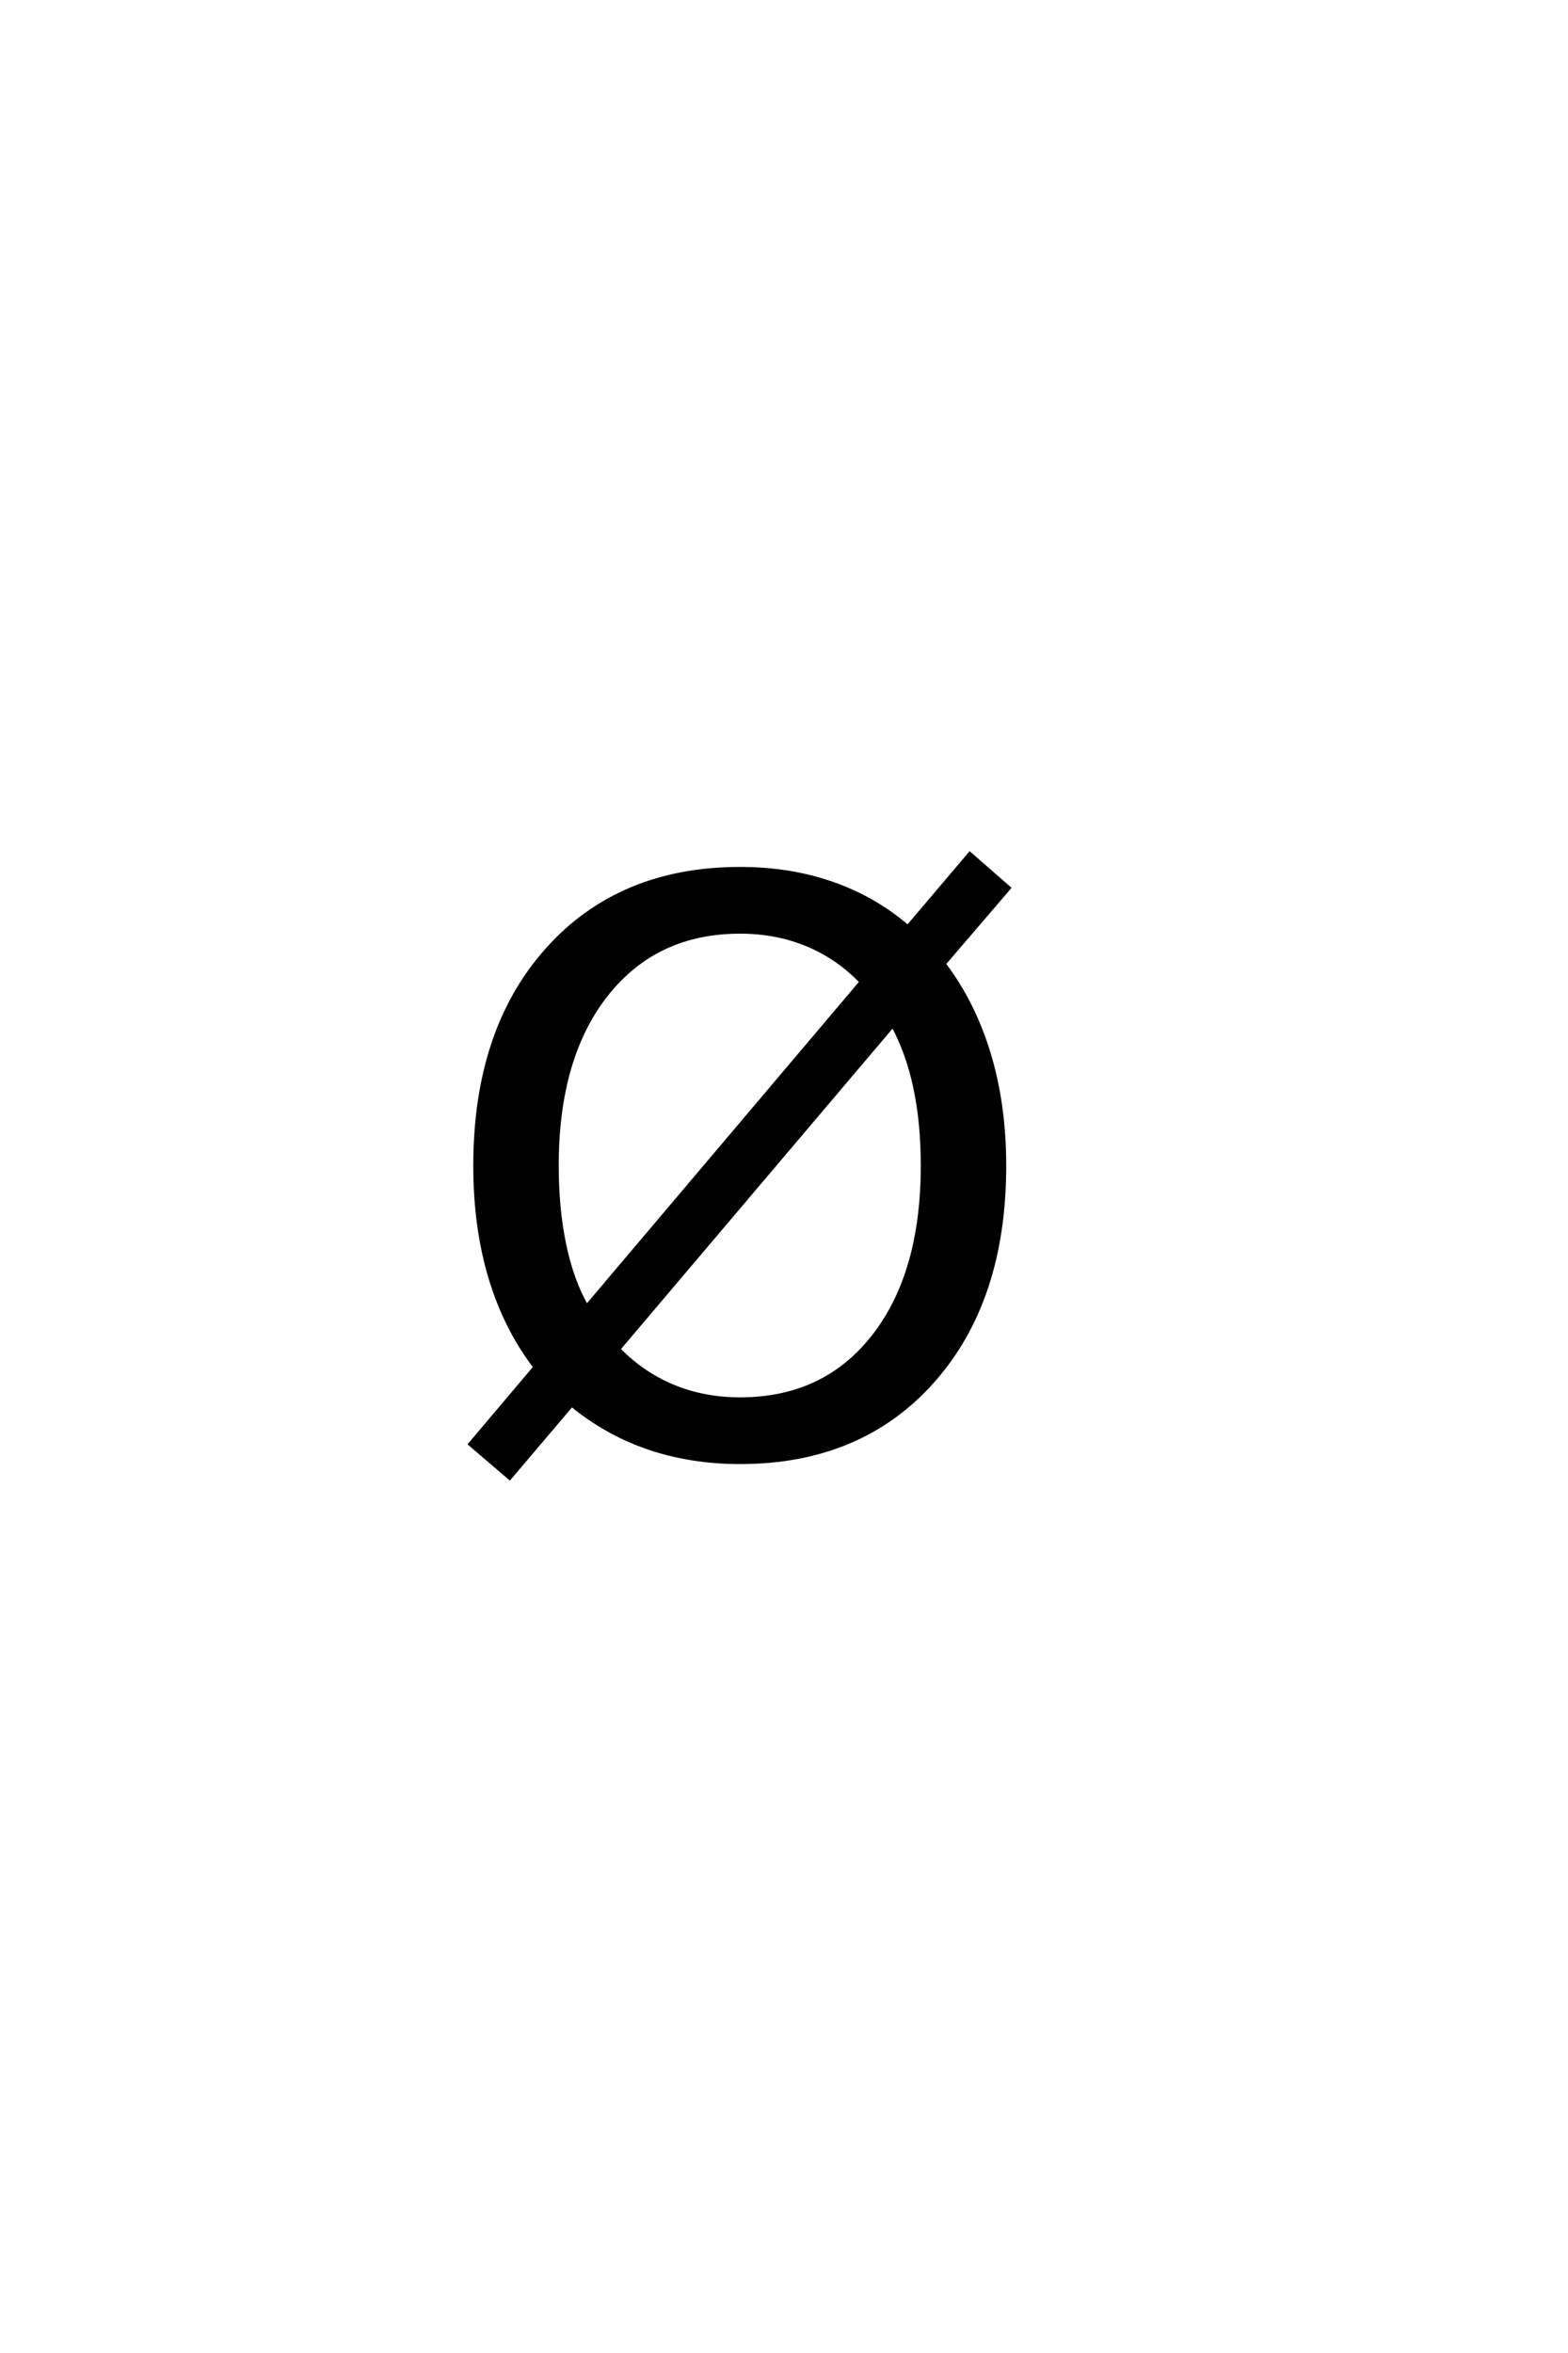 <?xml version='1.0' encoding='UTF-8'?>
<!DOCTYPE svg PUBLIC "-//W3C//DTD SVG 1.0//EN"
"http://www.w3.org/TR/2001/REC-SVG-20010904/DTD/svg10.dtd">

<svg xmlns='http://www.w3.org/2000/svg' version='1.0' width='40.0' height='60.0'>

 <g transform='scale(0.1 -0.1) translate(110.0 -370.0)'>
  <path d='M117.781 108.594
L47.75 25.984
Q53.812 19.734 61.672 16.453
Q69.531 13.188 78.812 13.188
Q100.297 13.188 112.844 29.203
Q125.391 45.219 125.391 72.75
Q125.391 83.688 123.484 92.672
Q121.578 101.656 117.781 108.594
Q121.578 101.656 117.781 108.594
M109.766 119.625
Q103.812 125.875 95.953 129.141
Q88.094 132.422 78.812 132.422
Q57.328 132.422 44.672 116.406
Q32.031 100.391 32.031 72.75
Q32.031 61.812 33.938 52.625
Q35.844 43.453 39.656 36.812
L109.766 119.625
L109.766 119.625
M26.562 21.391
Q18.953 31.344 15.094 44.234
Q11.234 57.125 11.234 72.75
Q11.234 107.328 29.641 127.875
Q48.047 148.438 78.812 148.438
Q91.5 148.438 102.297 144.672
Q113.094 140.922 121.578 133.594
L137.406 152.25
L147.359 143.562
L130.766 124.219
Q138.375 114.156 142.281 101.172
Q146.188 88.188 146.188 72.75
Q146.188 38.281 127.828 17.719
Q109.469 -2.828 78.812 -2.828
Q66.312 -2.828 55.516 0.828
Q44.734 4.5 35.844 11.812
L20.016 -6.844
L9.969 1.766
L26.562 21.391
' style='fill: #000000; stroke: #000000'/>
 </g>
</svg>

